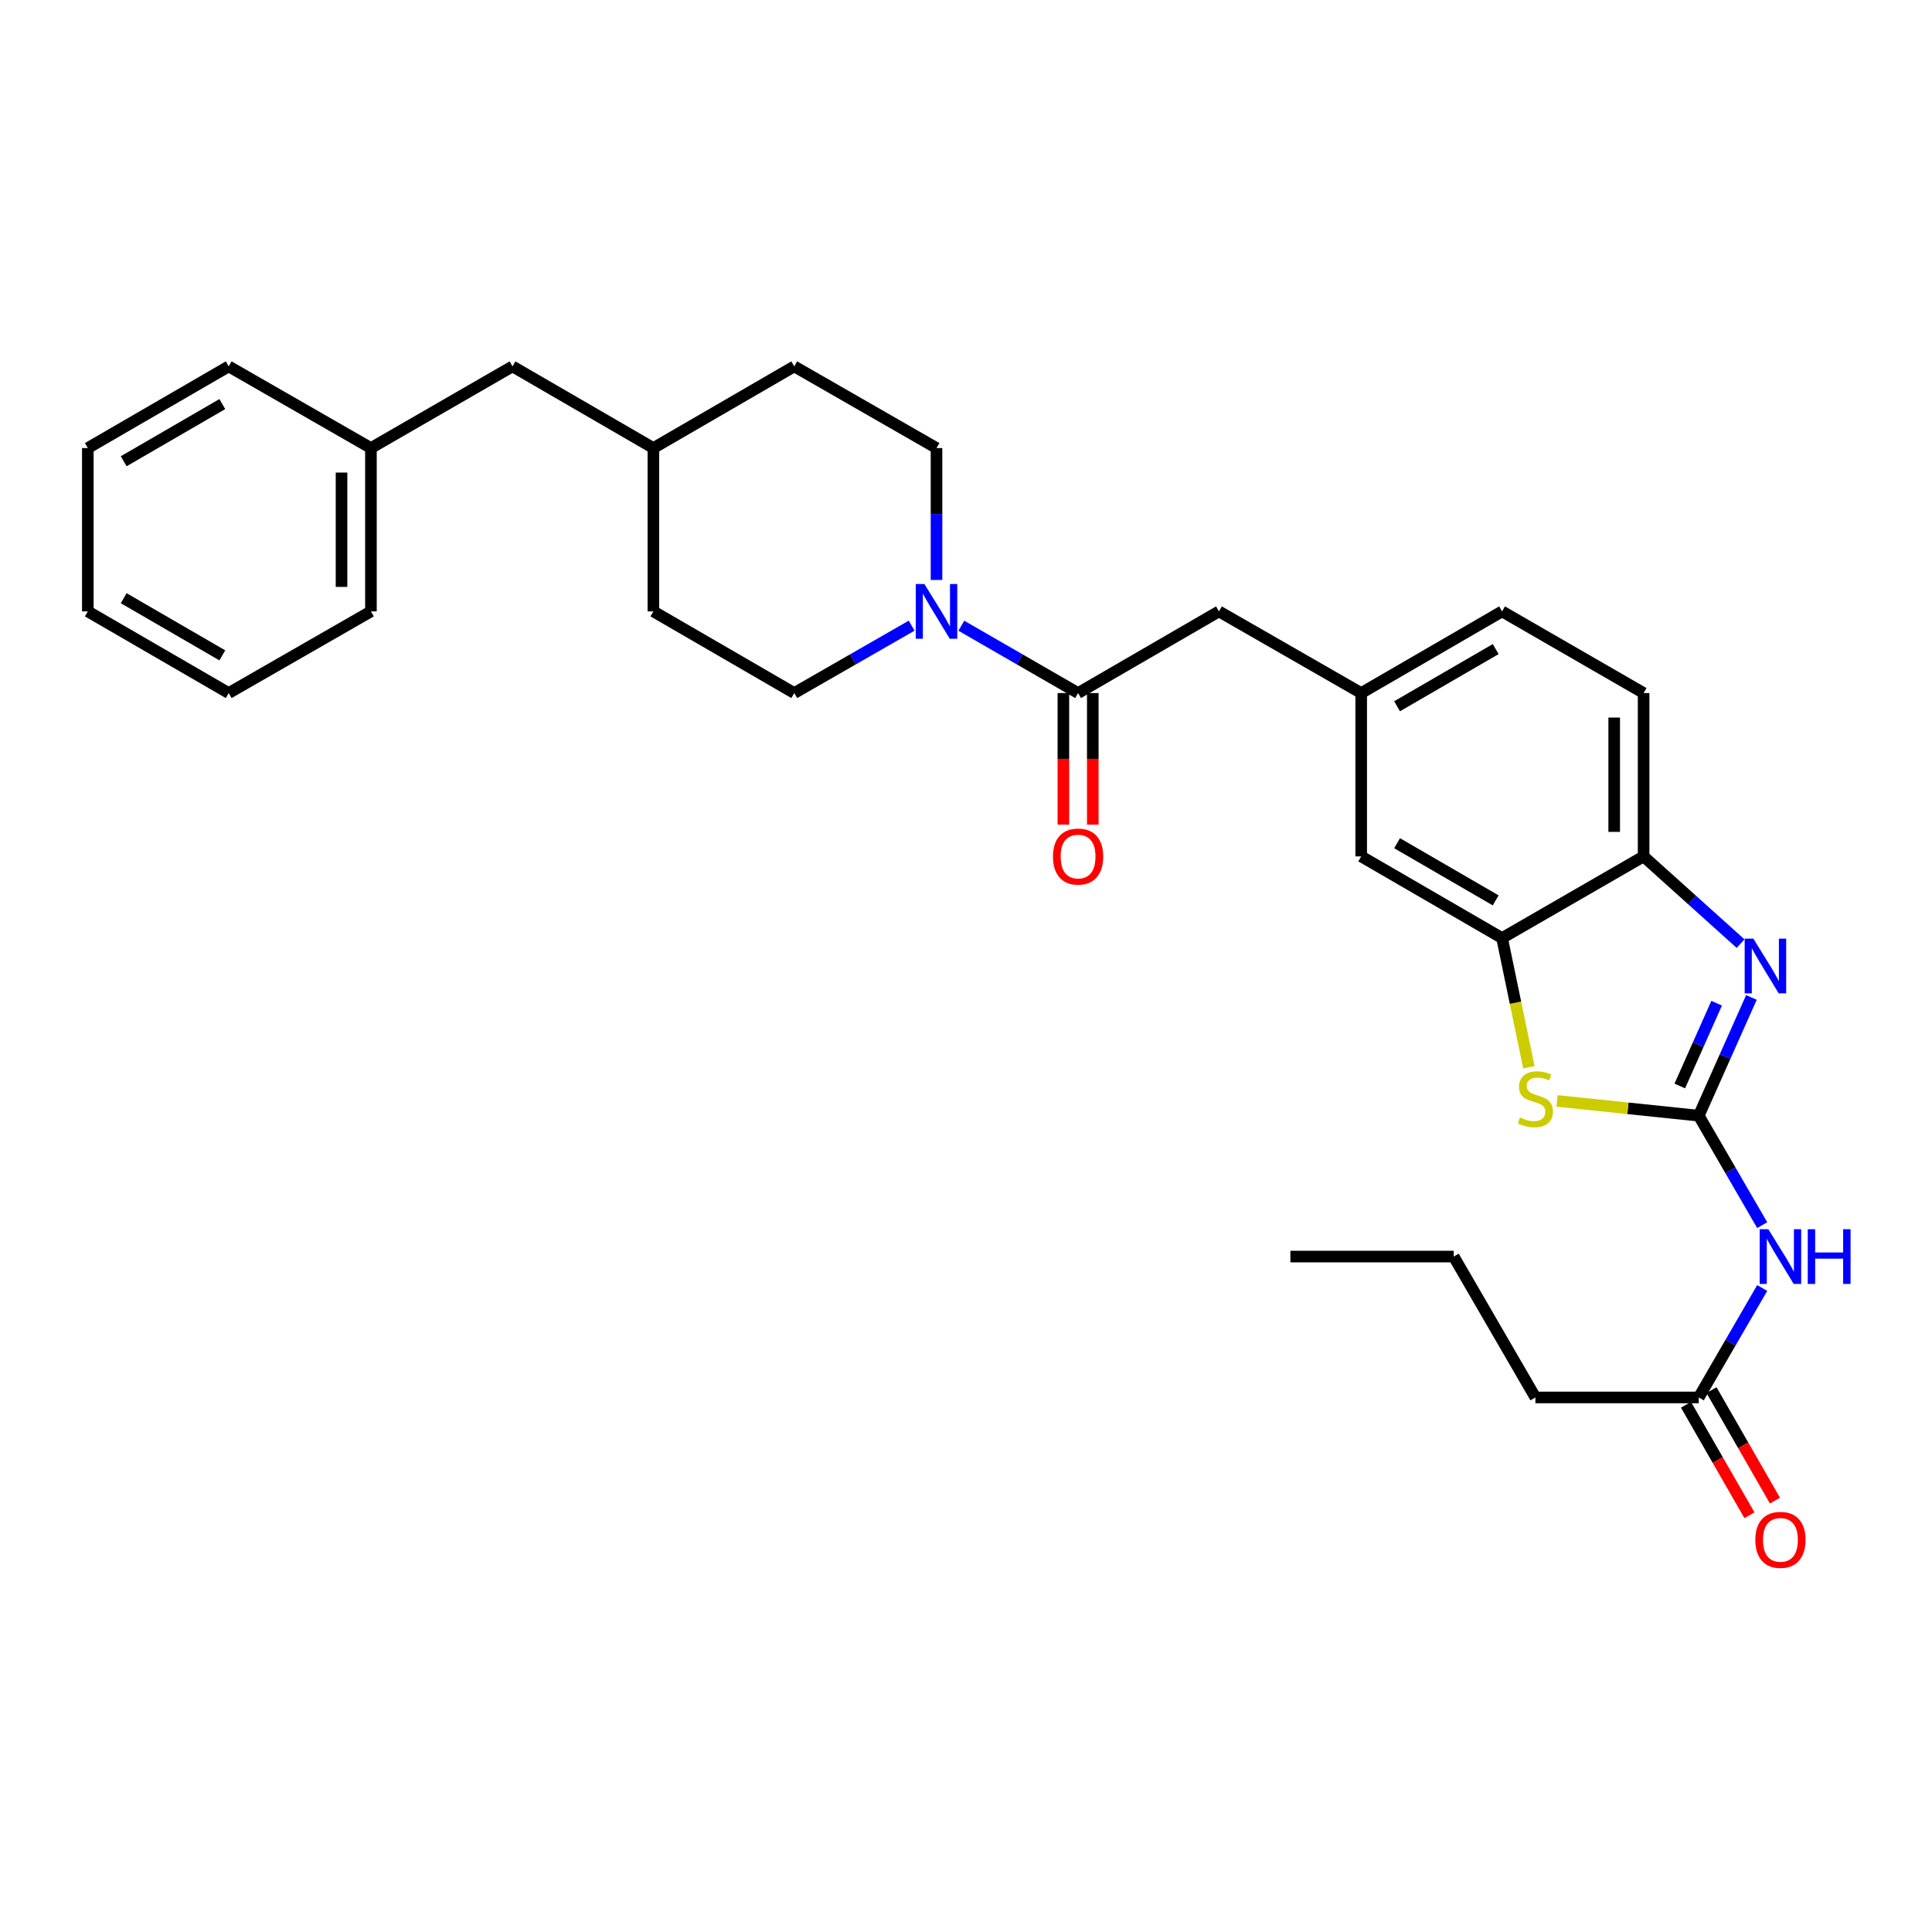 <?xml version='1.0' encoding='iso-8859-1'?>
<svg version='1.1' baseProfile='full'
              xmlns='http://www.w3.org/2000/svg'
                      xmlns:rdkit='http://www.rdkit.org/xml'
                      xmlns:xlink='http://www.w3.org/1999/xlink'
                  xml:space='preserve'
width='1000px' height='1000px' viewBox='0 0 1000 1000'>
<!-- END OF HEADER -->
<rect style='opacity:1.0;fill:#FFFFFF;stroke:none' width='1000' height='1000' x='0' y='0'> </rect>
<path class='bond-0' d='M 879.271,577.479 L 892.902,546.874' style='fill:none;fill-rule:evenodd;stroke:#000000;stroke-width:6px;stroke-linecap:butt;stroke-linejoin:miter;stroke-opacity:1' />
<path class='bond-0' d='M 892.902,546.874 L 906.533,516.27' style='fill:none;fill-rule:evenodd;stroke:#0000FF;stroke-width:6px;stroke-linecap:butt;stroke-linejoin:miter;stroke-opacity:1' />
<path class='bond-0' d='M 869.455,562.104 L 878.996,540.681' style='fill:none;fill-rule:evenodd;stroke:#000000;stroke-width:6px;stroke-linecap:butt;stroke-linejoin:miter;stroke-opacity:1' />
<path class='bond-0' d='M 878.996,540.681 L 888.538,519.258' style='fill:none;fill-rule:evenodd;stroke:#0000FF;stroke-width:6px;stroke-linecap:butt;stroke-linejoin:miter;stroke-opacity:1' />
<path class='bond-1' d='M 879.271,577.479 L 842.598,573.66' style='fill:none;fill-rule:evenodd;stroke:#000000;stroke-width:6px;stroke-linecap:butt;stroke-linejoin:miter;stroke-opacity:1' />
<path class='bond-1' d='M 842.598,573.66 L 805.925,569.842' style='fill:none;fill-rule:evenodd;stroke:#CCCC00;stroke-width:6px;stroke-linecap:butt;stroke-linejoin:miter;stroke-opacity:1' />
<path class='bond-2' d='M 879.271,577.479 L 895.694,605.807' style='fill:none;fill-rule:evenodd;stroke:#000000;stroke-width:6px;stroke-linecap:butt;stroke-linejoin:miter;stroke-opacity:1' />
<path class='bond-2' d='M 895.694,605.807 L 912.116,634.135' style='fill:none;fill-rule:evenodd;stroke:#0000FF;stroke-width:6px;stroke-linecap:butt;stroke-linejoin:miter;stroke-opacity:1' />
<path class='bond-6' d='M 900.923,488.421 L 875.826,465.845' style='fill:none;fill-rule:evenodd;stroke:#0000FF;stroke-width:6px;stroke-linecap:butt;stroke-linejoin:miter;stroke-opacity:1' />
<path class='bond-6' d='M 875.826,465.845 L 850.73,443.269' style='fill:none;fill-rule:evenodd;stroke:#000000;stroke-width:6px;stroke-linecap:butt;stroke-linejoin:miter;stroke-opacity:1' />
<path class='bond-5' d='M 791.349,552.433 L 784.409,518.989' style='fill:none;fill-rule:evenodd;stroke:#CCCC00;stroke-width:6px;stroke-linecap:butt;stroke-linejoin:miter;stroke-opacity:1' />
<path class='bond-5' d='M 784.409,518.989 L 777.468,485.545' style='fill:none;fill-rule:evenodd;stroke:#000000;stroke-width:6px;stroke-linecap:butt;stroke-linejoin:miter;stroke-opacity:1' />
<path class='bond-7' d='M 912.115,666.669 L 895.693,694.993' style='fill:none;fill-rule:evenodd;stroke:#0000FF;stroke-width:6px;stroke-linecap:butt;stroke-linejoin:miter;stroke-opacity:1' />
<path class='bond-7' d='M 895.693,694.993 L 879.271,723.317' style='fill:none;fill-rule:evenodd;stroke:#000000;stroke-width:6px;stroke-linecap:butt;stroke-linejoin:miter;stroke-opacity:1' />
<path class='bond-3' d='M 497.59,323.874 L 527.802,341.3' style='fill:none;fill-rule:evenodd;stroke:#0000FF;stroke-width:6px;stroke-linecap:butt;stroke-linejoin:miter;stroke-opacity:1' />
<path class='bond-3' d='M 527.802,341.3 L 558.014,358.726' style='fill:none;fill-rule:evenodd;stroke:#000000;stroke-width:6px;stroke-linecap:butt;stroke-linejoin:miter;stroke-opacity:1' />
<path class='bond-12' d='M 484.735,300.186 L 484.735,266.051' style='fill:none;fill-rule:evenodd;stroke:#0000FF;stroke-width:6px;stroke-linecap:butt;stroke-linejoin:miter;stroke-opacity:1' />
<path class='bond-12' d='M 484.735,266.051 L 484.735,231.916' style='fill:none;fill-rule:evenodd;stroke:#000000;stroke-width:6px;stroke-linecap:butt;stroke-linejoin:miter;stroke-opacity:1' />
<path class='bond-13' d='M 471.873,323.843 L 441.487,341.284' style='fill:none;fill-rule:evenodd;stroke:#0000FF;stroke-width:6px;stroke-linecap:butt;stroke-linejoin:miter;stroke-opacity:1' />
<path class='bond-13' d='M 441.487,341.284 L 411.102,358.726' style='fill:none;fill-rule:evenodd;stroke:#000000;stroke-width:6px;stroke-linecap:butt;stroke-linejoin:miter;stroke-opacity:1' />
<path class='bond-4' d='M 558.014,358.726 L 630.928,316.459' style='fill:none;fill-rule:evenodd;stroke:#000000;stroke-width:6px;stroke-linecap:butt;stroke-linejoin:miter;stroke-opacity:1' />
<path class='bond-10' d='M 550.403,358.726 L 550.403,392.781' style='fill:none;fill-rule:evenodd;stroke:#000000;stroke-width:6px;stroke-linecap:butt;stroke-linejoin:miter;stroke-opacity:1' />
<path class='bond-10' d='M 550.403,392.781 L 550.403,426.836' style='fill:none;fill-rule:evenodd;stroke:#FF0000;stroke-width:6px;stroke-linecap:butt;stroke-linejoin:miter;stroke-opacity:1' />
<path class='bond-10' d='M 565.625,358.726 L 565.625,392.781' style='fill:none;fill-rule:evenodd;stroke:#000000;stroke-width:6px;stroke-linecap:butt;stroke-linejoin:miter;stroke-opacity:1' />
<path class='bond-10' d='M 565.625,392.781 L 565.625,426.836' style='fill:none;fill-rule:evenodd;stroke:#FF0000;stroke-width:6px;stroke-linecap:butt;stroke-linejoin:miter;stroke-opacity:1' />
<path class='bond-9' d='M 777.468,485.545 L 704.554,443.269' style='fill:none;fill-rule:evenodd;stroke:#000000;stroke-width:6px;stroke-linecap:butt;stroke-linejoin:miter;stroke-opacity:1' />
<path class='bond-9' d='M 774.166,466.035 L 723.126,436.442' style='fill:none;fill-rule:evenodd;stroke:#000000;stroke-width:6px;stroke-linecap:butt;stroke-linejoin:miter;stroke-opacity:1' />
<path class='bond-30' d='M 777.468,485.545 L 850.73,443.269' style='fill:none;fill-rule:evenodd;stroke:#000000;stroke-width:6px;stroke-linecap:butt;stroke-linejoin:miter;stroke-opacity:1' />
<path class='bond-15' d='M 850.73,443.269 L 850.73,358.726' style='fill:none;fill-rule:evenodd;stroke:#000000;stroke-width:6px;stroke-linecap:butt;stroke-linejoin:miter;stroke-opacity:1' />
<path class='bond-15' d='M 835.507,430.588 L 835.507,371.408' style='fill:none;fill-rule:evenodd;stroke:#000000;stroke-width:6px;stroke-linecap:butt;stroke-linejoin:miter;stroke-opacity:1' />
<path class='bond-14' d='M 872.671,727.107 L 889.088,755.698' style='fill:none;fill-rule:evenodd;stroke:#000000;stroke-width:6px;stroke-linecap:butt;stroke-linejoin:miter;stroke-opacity:1' />
<path class='bond-14' d='M 889.088,755.698 L 905.505,784.289' style='fill:none;fill-rule:evenodd;stroke:#FF0000;stroke-width:6px;stroke-linecap:butt;stroke-linejoin:miter;stroke-opacity:1' />
<path class='bond-14' d='M 885.872,719.527 L 902.289,748.118' style='fill:none;fill-rule:evenodd;stroke:#000000;stroke-width:6px;stroke-linecap:butt;stroke-linejoin:miter;stroke-opacity:1' />
<path class='bond-14' d='M 902.289,748.118 L 918.706,776.709' style='fill:none;fill-rule:evenodd;stroke:#FF0000;stroke-width:6px;stroke-linecap:butt;stroke-linejoin:miter;stroke-opacity:1' />
<path class='bond-22' d='M 879.271,723.317 L 794.72,723.317' style='fill:none;fill-rule:evenodd;stroke:#000000;stroke-width:6px;stroke-linecap:butt;stroke-linejoin:miter;stroke-opacity:1' />
<path class='bond-8' d='M 630.928,316.459 L 704.554,358.726' style='fill:none;fill-rule:evenodd;stroke:#000000;stroke-width:6px;stroke-linecap:butt;stroke-linejoin:miter;stroke-opacity:1' />
<path class='bond-11' d='M 704.554,443.269 L 704.554,358.726' style='fill:none;fill-rule:evenodd;stroke:#000000;stroke-width:6px;stroke-linecap:butt;stroke-linejoin:miter;stroke-opacity:1' />
<path class='bond-31' d='M 704.554,358.726 L 777.468,316.459' style='fill:none;fill-rule:evenodd;stroke:#000000;stroke-width:6px;stroke-linecap:butt;stroke-linejoin:miter;stroke-opacity:1' />
<path class='bond-31' d='M 723.125,365.556 L 774.165,335.969' style='fill:none;fill-rule:evenodd;stroke:#000000;stroke-width:6px;stroke-linecap:butt;stroke-linejoin:miter;stroke-opacity:1' />
<path class='bond-18' d='M 484.735,231.916 L 411.102,189.641' style='fill:none;fill-rule:evenodd;stroke:#000000;stroke-width:6px;stroke-linecap:butt;stroke-linejoin:miter;stroke-opacity:1' />
<path class='bond-19' d='M 411.102,358.726 L 338.196,316.459' style='fill:none;fill-rule:evenodd;stroke:#000000;stroke-width:6px;stroke-linecap:butt;stroke-linejoin:miter;stroke-opacity:1' />
<path class='bond-16' d='M 850.73,358.726 L 777.468,316.459' style='fill:none;fill-rule:evenodd;stroke:#000000;stroke-width:6px;stroke-linecap:butt;stroke-linejoin:miter;stroke-opacity:1' />
<path class='bond-17' d='M 265.273,189.641 L 338.196,231.916' style='fill:none;fill-rule:evenodd;stroke:#000000;stroke-width:6px;stroke-linecap:butt;stroke-linejoin:miter;stroke-opacity:1' />
<path class='bond-21' d='M 265.273,189.641 L 191.994,231.916' style='fill:none;fill-rule:evenodd;stroke:#000000;stroke-width:6px;stroke-linecap:butt;stroke-linejoin:miter;stroke-opacity:1' />
<path class='bond-32' d='M 411.102,189.641 L 338.196,231.916' style='fill:none;fill-rule:evenodd;stroke:#000000;stroke-width:6px;stroke-linecap:butt;stroke-linejoin:miter;stroke-opacity:1' />
<path class='bond-20' d='M 338.196,316.459 L 338.196,231.916' style='fill:none;fill-rule:evenodd;stroke:#000000;stroke-width:6px;stroke-linecap:butt;stroke-linejoin:miter;stroke-opacity:1' />
<path class='bond-23' d='M 191.994,231.916 L 191.994,316.459' style='fill:none;fill-rule:evenodd;stroke:#000000;stroke-width:6px;stroke-linecap:butt;stroke-linejoin:miter;stroke-opacity:1' />
<path class='bond-23' d='M 176.772,244.598 L 176.772,303.778' style='fill:none;fill-rule:evenodd;stroke:#000000;stroke-width:6px;stroke-linecap:butt;stroke-linejoin:miter;stroke-opacity:1' />
<path class='bond-24' d='M 191.994,231.916 L 118.378,189.641' style='fill:none;fill-rule:evenodd;stroke:#000000;stroke-width:6px;stroke-linecap:butt;stroke-linejoin:miter;stroke-opacity:1' />
<path class='bond-25' d='M 794.72,723.317 L 752.444,650.402' style='fill:none;fill-rule:evenodd;stroke:#000000;stroke-width:6px;stroke-linecap:butt;stroke-linejoin:miter;stroke-opacity:1' />
<path class='bond-28' d='M 191.994,316.459 L 118.378,358.726' style='fill:none;fill-rule:evenodd;stroke:#000000;stroke-width:6px;stroke-linecap:butt;stroke-linejoin:miter;stroke-opacity:1' />
<path class='bond-27' d='M 118.378,189.641 L 45.455,231.916' style='fill:none;fill-rule:evenodd;stroke:#000000;stroke-width:6px;stroke-linecap:butt;stroke-linejoin:miter;stroke-opacity:1' />
<path class='bond-27' d='M 115.074,209.151 L 64.028,238.744' style='fill:none;fill-rule:evenodd;stroke:#000000;stroke-width:6px;stroke-linecap:butt;stroke-linejoin:miter;stroke-opacity:1' />
<path class='bond-26' d='M 752.444,650.402 L 667.902,650.402' style='fill:none;fill-rule:evenodd;stroke:#000000;stroke-width:6px;stroke-linecap:butt;stroke-linejoin:miter;stroke-opacity:1' />
<path class='bond-29' d='M 45.455,231.916 L 45.455,316.459' style='fill:none;fill-rule:evenodd;stroke:#000000;stroke-width:6px;stroke-linecap:butt;stroke-linejoin:miter;stroke-opacity:1' />
<path class='bond-33' d='M 118.378,358.726 L 45.455,316.459' style='fill:none;fill-rule:evenodd;stroke:#000000;stroke-width:6px;stroke-linecap:butt;stroke-linejoin:miter;stroke-opacity:1' />
<path class='bond-33' d='M 115.073,339.216 L 64.026,309.629' style='fill:none;fill-rule:evenodd;stroke:#000000;stroke-width:6px;stroke-linecap:butt;stroke-linejoin:miter;stroke-opacity:1' />
<path  class='atom-1' d='M 907.524 485.829
L 916.804 500.829
Q 917.724 502.309, 919.204 504.989
Q 920.684 507.669, 920.764 507.829
L 920.764 485.829
L 924.524 485.829
L 924.524 514.149
L 920.644 514.149
L 910.684 497.749
Q 909.524 495.829, 908.284 493.629
Q 907.084 491.429, 906.724 490.749
L 906.724 514.149
L 903.044 514.149
L 903.044 485.829
L 907.524 485.829
' fill='#0000FF'/>
<path  class='atom-2' d='M 786.72 578.395
Q 787.04 578.515, 788.36 579.075
Q 789.68 579.635, 791.12 579.995
Q 792.6 580.315, 794.04 580.315
Q 796.72 580.315, 798.28 579.035
Q 799.84 577.715, 799.84 575.435
Q 799.84 573.875, 799.04 572.915
Q 798.28 571.955, 797.08 571.435
Q 795.88 570.915, 793.88 570.315
Q 791.36 569.555, 789.84 568.835
Q 788.36 568.115, 787.28 566.595
Q 786.24 565.075, 786.24 562.515
Q 786.24 558.955, 788.64 556.755
Q 791.08 554.555, 795.88 554.555
Q 799.16 554.555, 802.88 556.115
L 801.96 559.195
Q 798.56 557.795, 796 557.795
Q 793.24 557.795, 791.72 558.955
Q 790.2 560.075, 790.24 562.035
Q 790.24 563.555, 791 564.475
Q 791.8 565.395, 792.92 565.915
Q 794.08 566.435, 796 567.035
Q 798.56 567.835, 800.08 568.635
Q 801.6 569.435, 802.68 571.075
Q 803.8 572.675, 803.8 575.435
Q 803.8 579.355, 801.16 581.475
Q 798.56 583.555, 794.2 583.555
Q 791.68 583.555, 789.76 582.995
Q 787.88 582.475, 785.64 581.555
L 786.72 578.395
' fill='#CCCC00'/>
<path  class='atom-3' d='M 915.287 636.242
L 924.567 651.242
Q 925.487 652.722, 926.967 655.402
Q 928.447 658.082, 928.527 658.242
L 928.527 636.242
L 932.287 636.242
L 932.287 664.562
L 928.407 664.562
L 918.447 648.162
Q 917.287 646.242, 916.047 644.042
Q 914.847 641.842, 914.487 641.162
L 914.487 664.562
L 910.807 664.562
L 910.807 636.242
L 915.287 636.242
' fill='#0000FF'/>
<path  class='atom-3' d='M 935.687 636.242
L 939.527 636.242
L 939.527 648.282
L 954.007 648.282
L 954.007 636.242
L 957.847 636.242
L 957.847 664.562
L 954.007 664.562
L 954.007 651.482
L 939.527 651.482
L 939.527 664.562
L 935.687 664.562
L 935.687 636.242
' fill='#0000FF'/>
<path  class='atom-4' d='M 478.475 302.299
L 487.755 317.299
Q 488.675 318.779, 490.155 321.459
Q 491.635 324.139, 491.715 324.299
L 491.715 302.299
L 495.475 302.299
L 495.475 330.619
L 491.595 330.619
L 481.635 314.219
Q 480.475 312.299, 479.235 310.099
Q 478.035 307.899, 477.675 307.219
L 477.675 330.619
L 473.995 330.619
L 473.995 302.299
L 478.475 302.299
' fill='#0000FF'/>
<path  class='atom-11' d='M 545.014 443.349
Q 545.014 436.549, 548.374 432.749
Q 551.734 428.949, 558.014 428.949
Q 564.294 428.949, 567.654 432.749
Q 571.014 436.549, 571.014 443.349
Q 571.014 450.229, 567.614 454.149
Q 564.214 458.029, 558.014 458.029
Q 551.774 458.029, 548.374 454.149
Q 545.014 450.269, 545.014 443.349
M 558.014 454.829
Q 562.334 454.829, 564.654 451.949
Q 567.014 449.029, 567.014 443.349
Q 567.014 437.789, 564.654 434.989
Q 562.334 432.149, 558.014 432.149
Q 553.694 432.149, 551.334 434.949
Q 549.014 437.749, 549.014 443.349
Q 549.014 449.069, 551.334 451.949
Q 553.694 454.829, 558.014 454.829
' fill='#FF0000'/>
<path  class='atom-15' d='M 908.547 797.022
Q 908.547 790.222, 911.907 786.422
Q 915.267 782.622, 921.547 782.622
Q 927.827 782.622, 931.187 786.422
Q 934.547 790.222, 934.547 797.022
Q 934.547 803.902, 931.147 807.822
Q 927.747 811.702, 921.547 811.702
Q 915.307 811.702, 911.907 807.822
Q 908.547 803.942, 908.547 797.022
M 921.547 808.502
Q 925.867 808.502, 928.187 805.622
Q 930.547 802.702, 930.547 797.022
Q 930.547 791.462, 928.187 788.662
Q 925.867 785.822, 921.547 785.822
Q 917.227 785.822, 914.867 788.622
Q 912.547 791.422, 912.547 797.022
Q 912.547 802.742, 914.867 805.622
Q 917.227 808.502, 921.547 808.502
' fill='#FF0000'/>
</svg>
